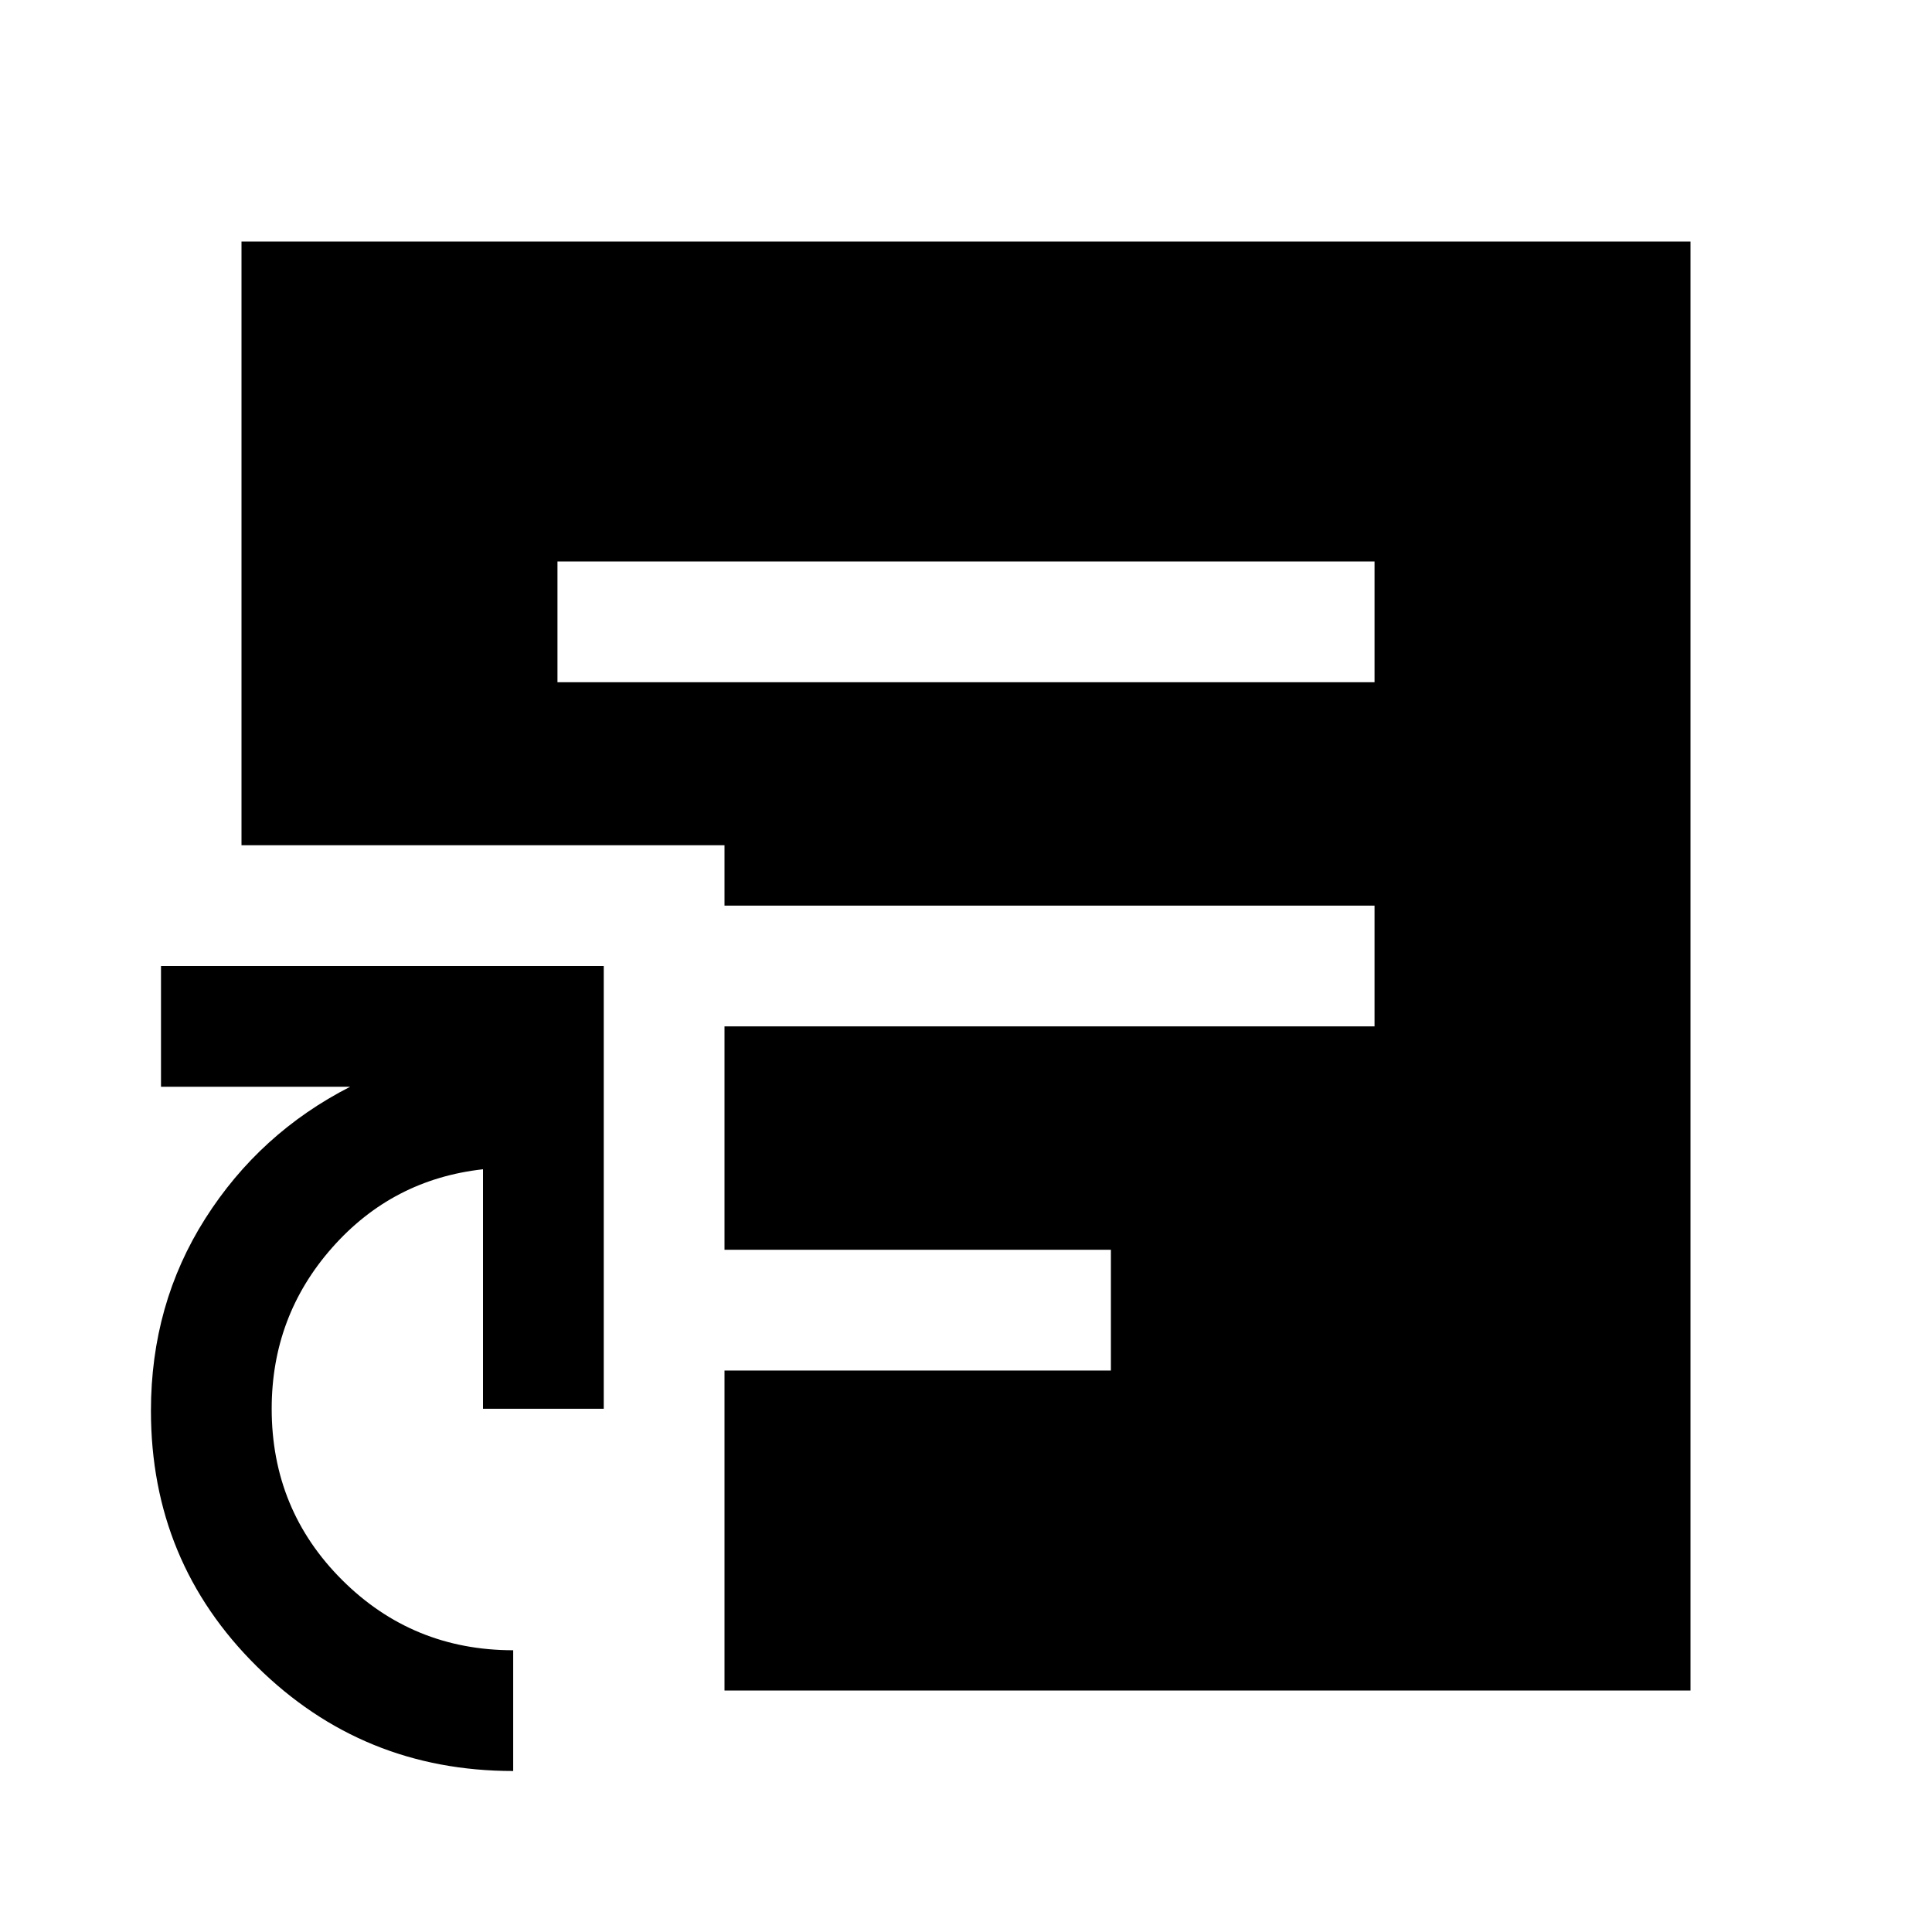 <svg xmlns="http://www.w3.org/2000/svg" width="48" height="48" viewBox="0 -960 960 960"><path d="M255-80q-74.842 0-127.421-52Q75-184 75-259q0-53 27-95.5t72-65.5H80v-60h220v220h-60v-119q-45 5-75 39t-30 80q0 50.182 35 85.091Q205-140 255-140v60Zm22-541h406v-60H277v60Zm83 501v-159h192v-60H360v-111h323v-60H360v-30H120v-300h720v720H360Z"/></svg>